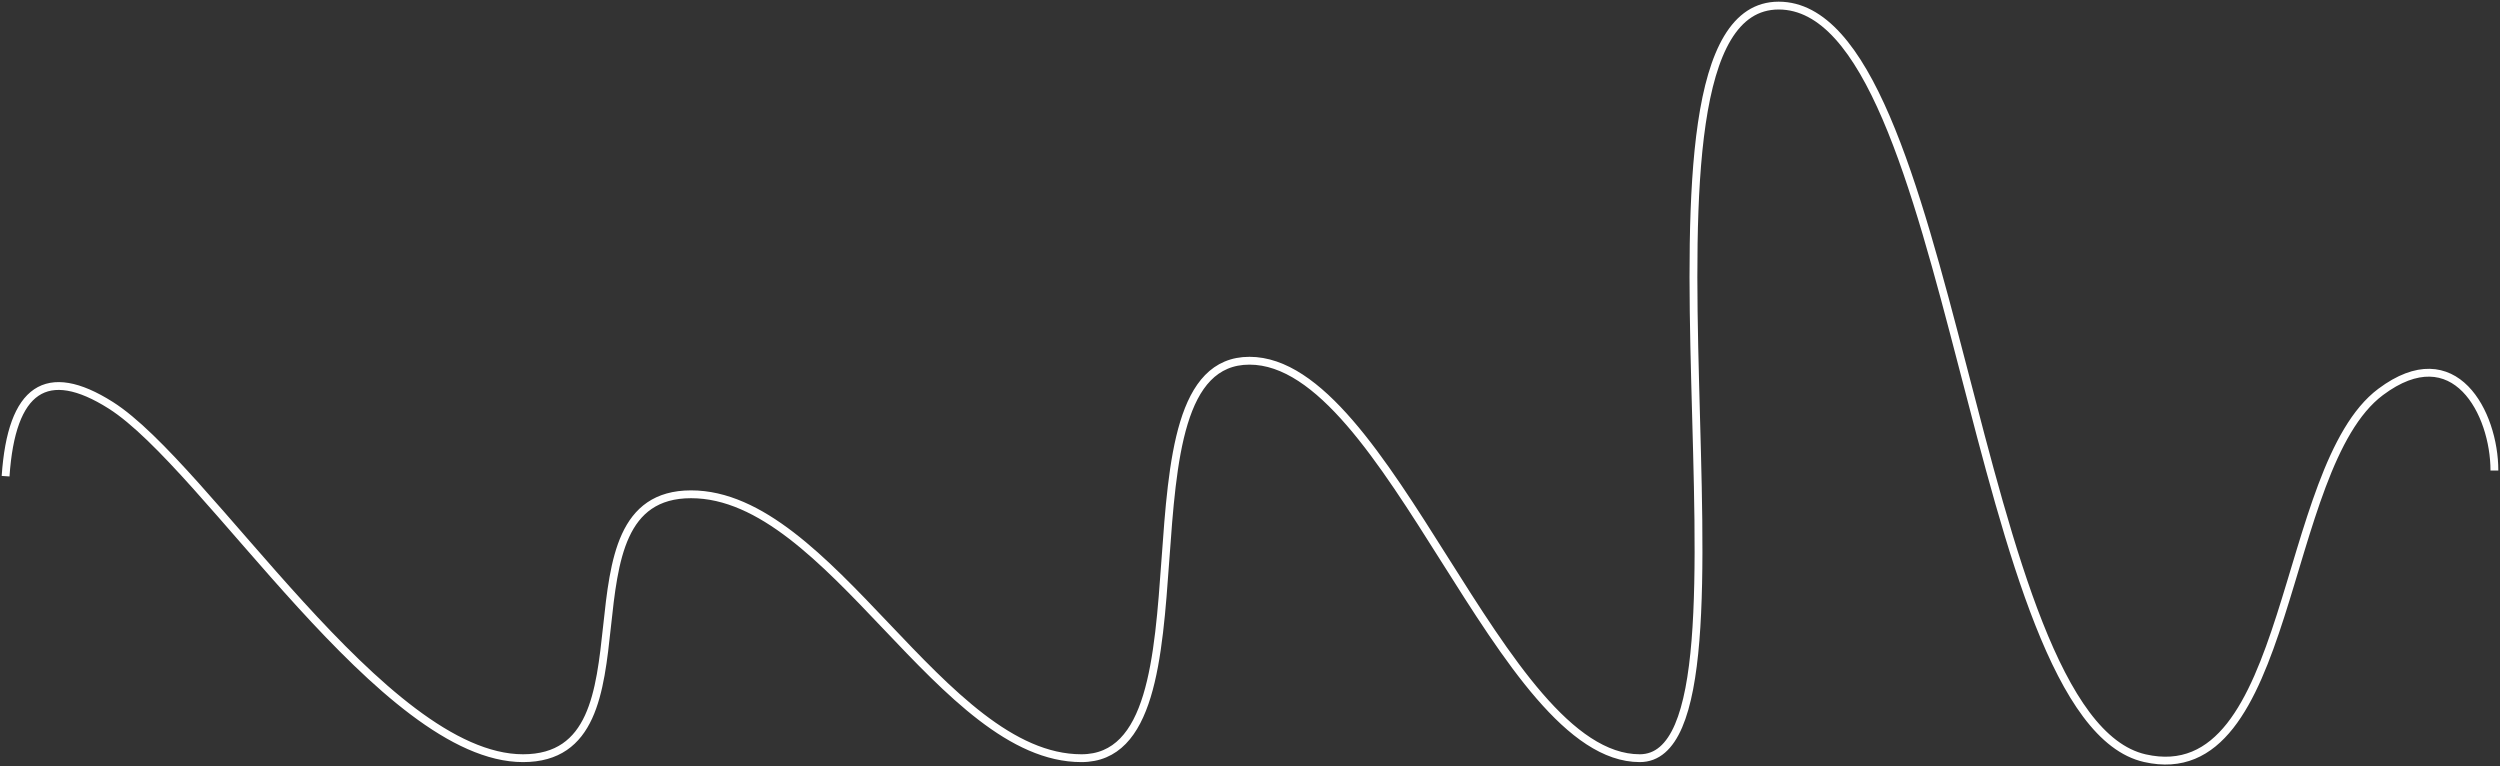 <svg width="447" height="137" viewBox="0 0 447 137" fill="none" xmlns="http://www.w3.org/2000/svg">
<rect x="0" y="0" width="447" height="137" fill="#333333" stroke="none"/>
<path d="M446 84.129C446 73.902 438.928 60.141 425.65 70.084C407.548 83.642 410.048 141.581 383.502 135.563C352.337 128.497 349.698 1 318.024 1C286.348 1 318.156 135.563 293.195 135.563C268.237 135.563 248.361 64.498 223.404 64.498C198.444 64.498 218.315 135.563 193.357 135.563C168.396 135.563 148.522 88.379 123.566 88.379C98.605 88.379 118.477 135.563 93.518 135.563C68.557 135.563 36.998 83.34 19.795 72.456C8.325 65.202 2.061 69.431 1 85.143" stroke="white" stroke-width="1.4"/>
</svg>

